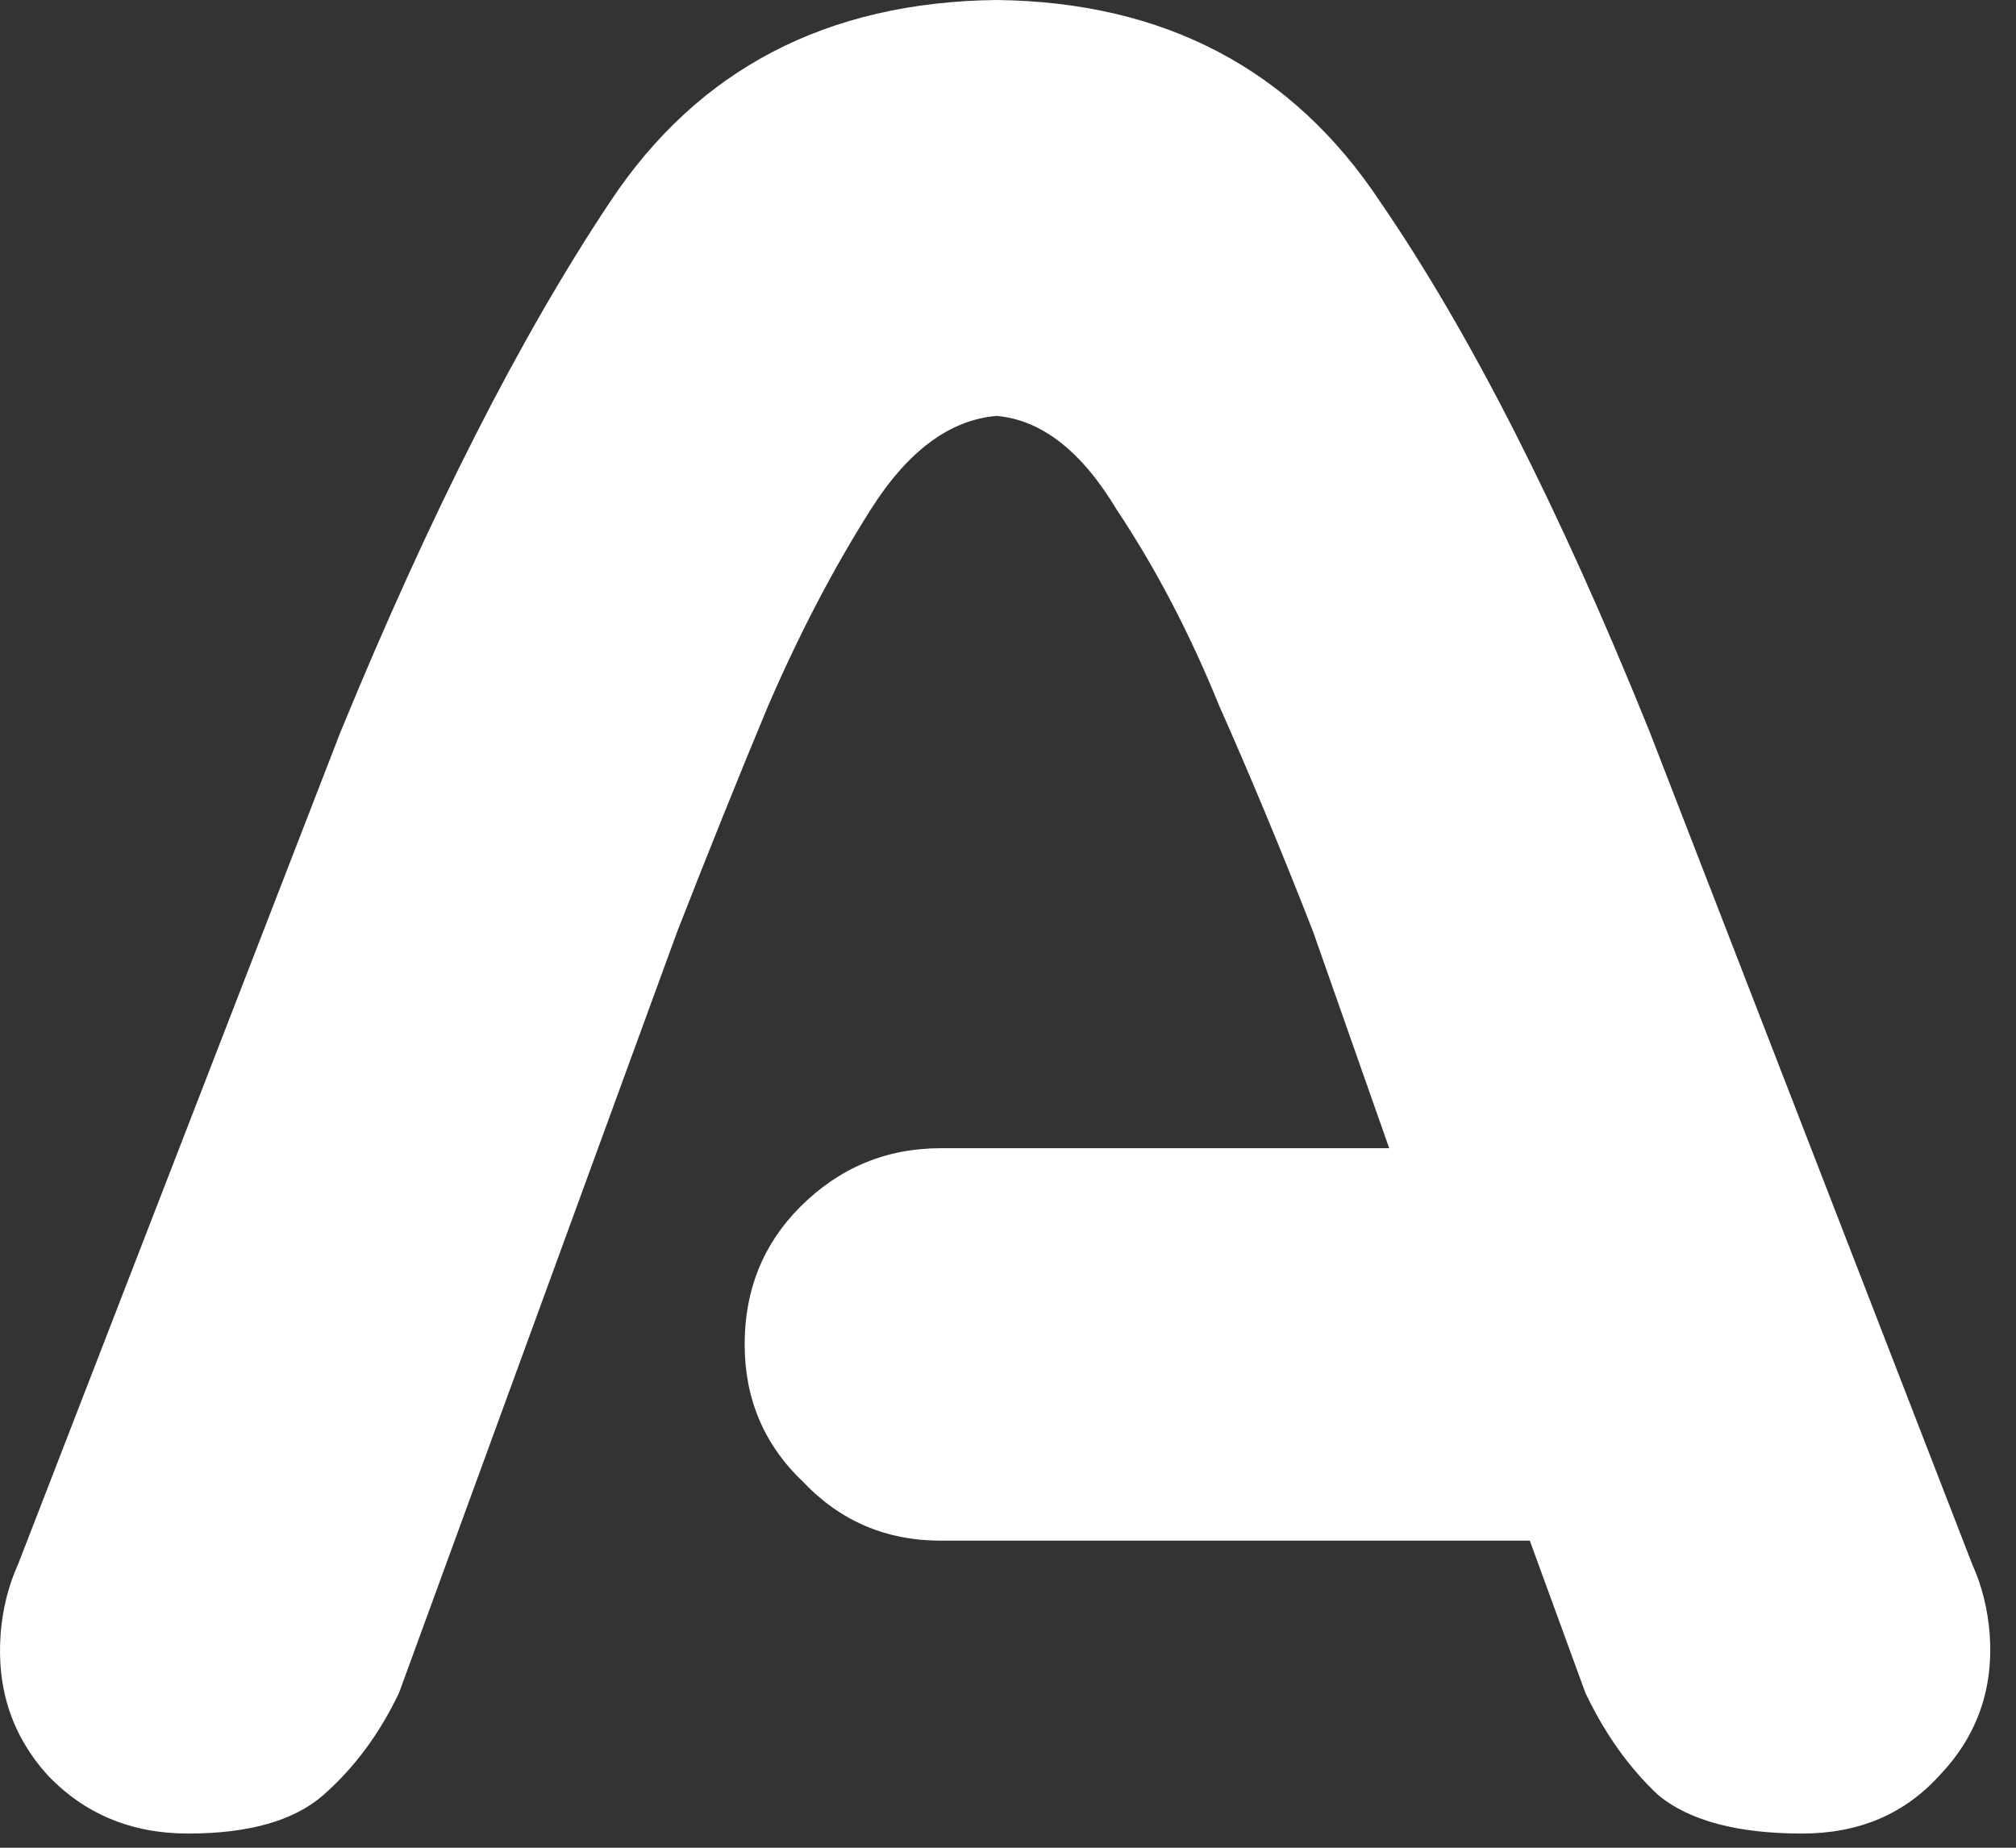 <?xml version="1.0" encoding="utf-8"?>
<svg xmlns="http://www.w3.org/2000/svg" fill="none" height="100%" overflow="visible" preserveAspectRatio="none" style="display: block;" viewBox="0 0 24 22" width="100%">
<rect x="0" y="0" width="24" height="22" fill="#333333" stroke="none"/>
<path d="M8.865 16.007C8.865 15.356 9.086 14.81 9.528 14.368C9.993 13.903 10.551 13.671 11.202 13.671H16.538L15.631 11.09C15.259 10.137 14.887 9.242 14.515 8.405C14.166 7.545 13.759 6.766 13.294 6.068C12.876 5.371 12.399 4.999 11.864 4.952C11.306 4.999 10.806 5.371 10.365 6.068C9.923 6.766 9.516 7.545 9.144 8.405C8.795 9.242 8.435 10.137 8.063 11.09L4.75 20.157C4.517 20.646 4.215 21.053 3.843 21.378C3.494 21.68 2.96 21.831 2.239 21.831C1.565 21.831 1.007 21.599 0.565 21.134C0.146 20.669 -0.04 20.111 0.007 19.46C0.03 19.158 0.1 18.879 0.216 18.623L4.052 8.719C5.122 6.115 6.191 4.011 7.261 2.406C8.307 0.825 9.842 0.023 11.864 0C13.864 0.023 15.387 0.825 16.433 2.406C17.502 3.964 18.572 6.068 19.641 8.719L23.478 18.623C23.594 18.879 23.664 19.158 23.687 19.46C23.733 20.111 23.536 20.669 23.094 21.134C22.675 21.599 22.129 21.831 21.455 21.831C20.688 21.831 20.118 21.68 19.746 21.378C19.397 21.053 19.107 20.646 18.874 20.157L18.212 18.344H11.202C10.551 18.344 10.004 18.111 9.563 17.646C9.098 17.205 8.865 16.658 8.865 16.007Z" fill="white" id="Vector"/>
</svg>